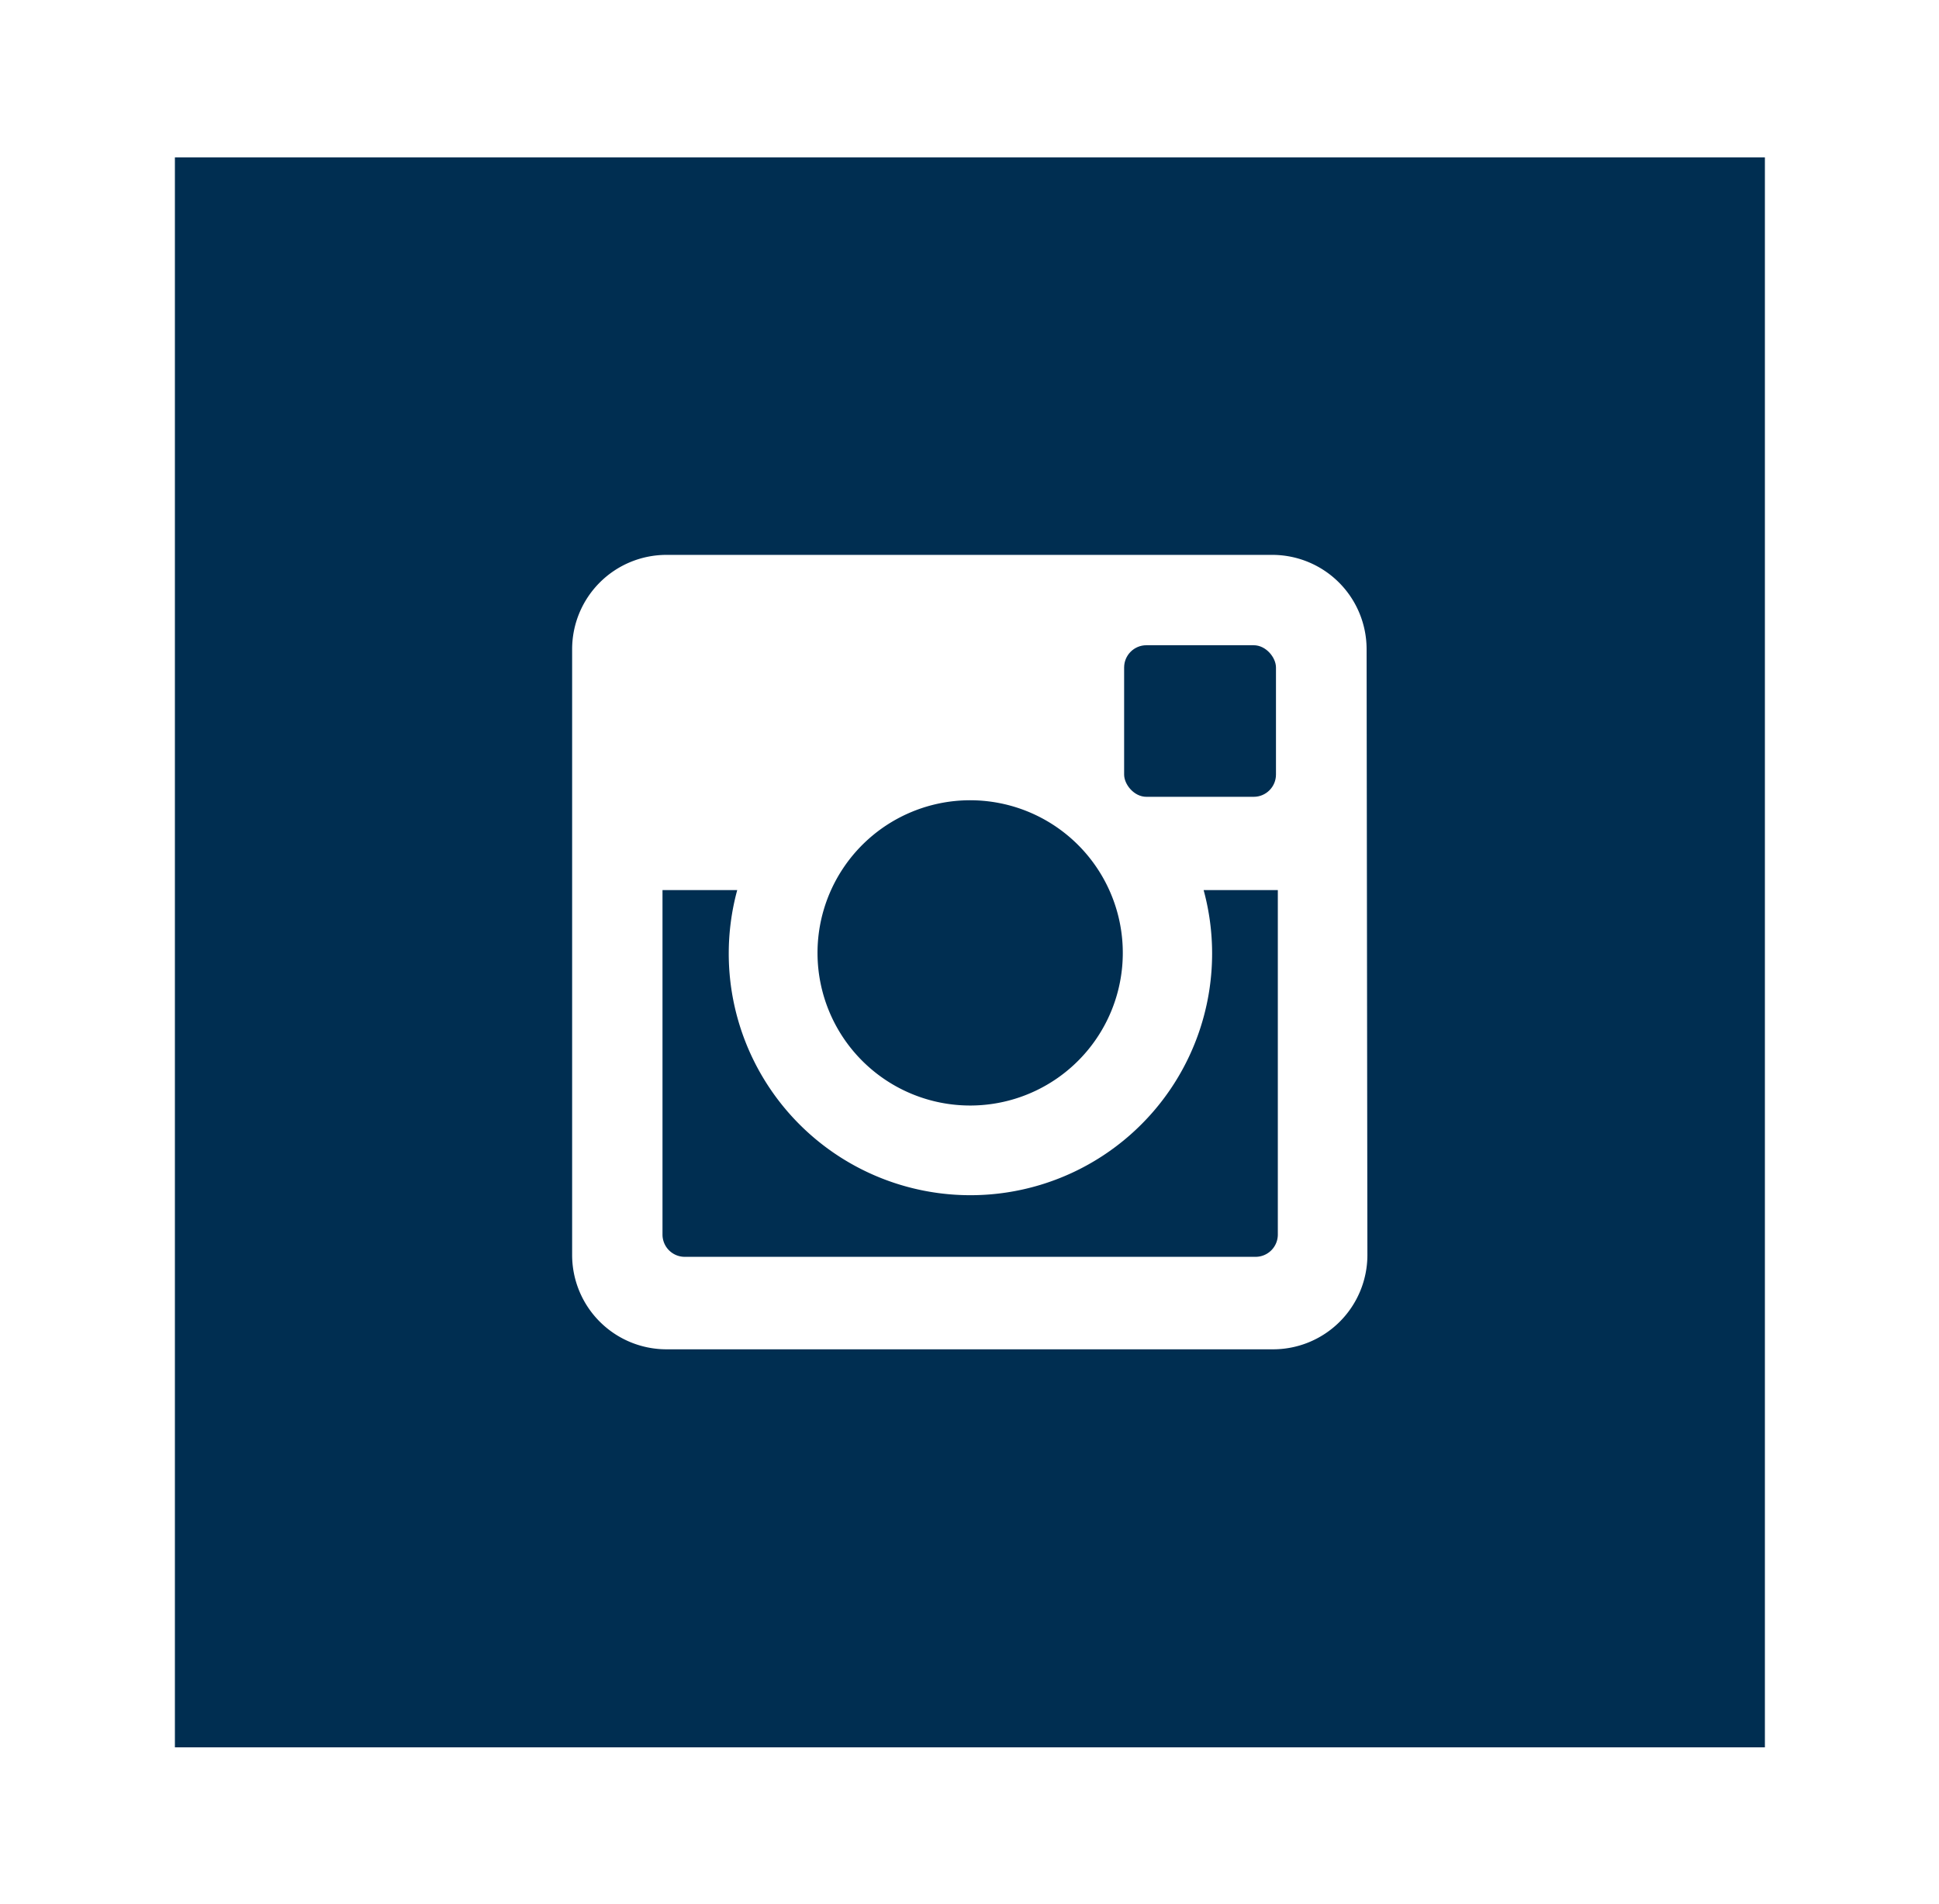 <svg id="Layer_1" data-name="Layer 1" xmlns="http://www.w3.org/2000/svg" viewBox="0 0 73.17 71.86"><defs><style>.cls-1{fill:#002e51;}</style></defs><path class="cls-1" d="M45.74,36a9.12,9.12,0,1,1-17.92-2.41H25v13a.84.84,0,0,0,.83.84H47.38a.84.84,0,0,0,.84-.84v-13h-2.8A9.1,9.1,0,0,1,45.74,36Z"/><rect class="cls-1" x="42.42" y="24.35" width="5.73" height="5.72" rx="0.84"/><path class="cls-1" d="M36.62,41.72A5.76,5.76,0,1,0,30.85,36,5.76,5.76,0,0,0,36.62,41.72Z"/><path class="cls-1" d="M6.6,5.94v60h60v-60Zm45,41.43A3.56,3.56,0,0,1,48,50.92H25.15a3.56,3.56,0,0,1-3.56-3.55V24.49a3.56,3.56,0,0,1,3.56-3.55H48a3.56,3.56,0,0,1,3.57,3.55Z"/></svg>